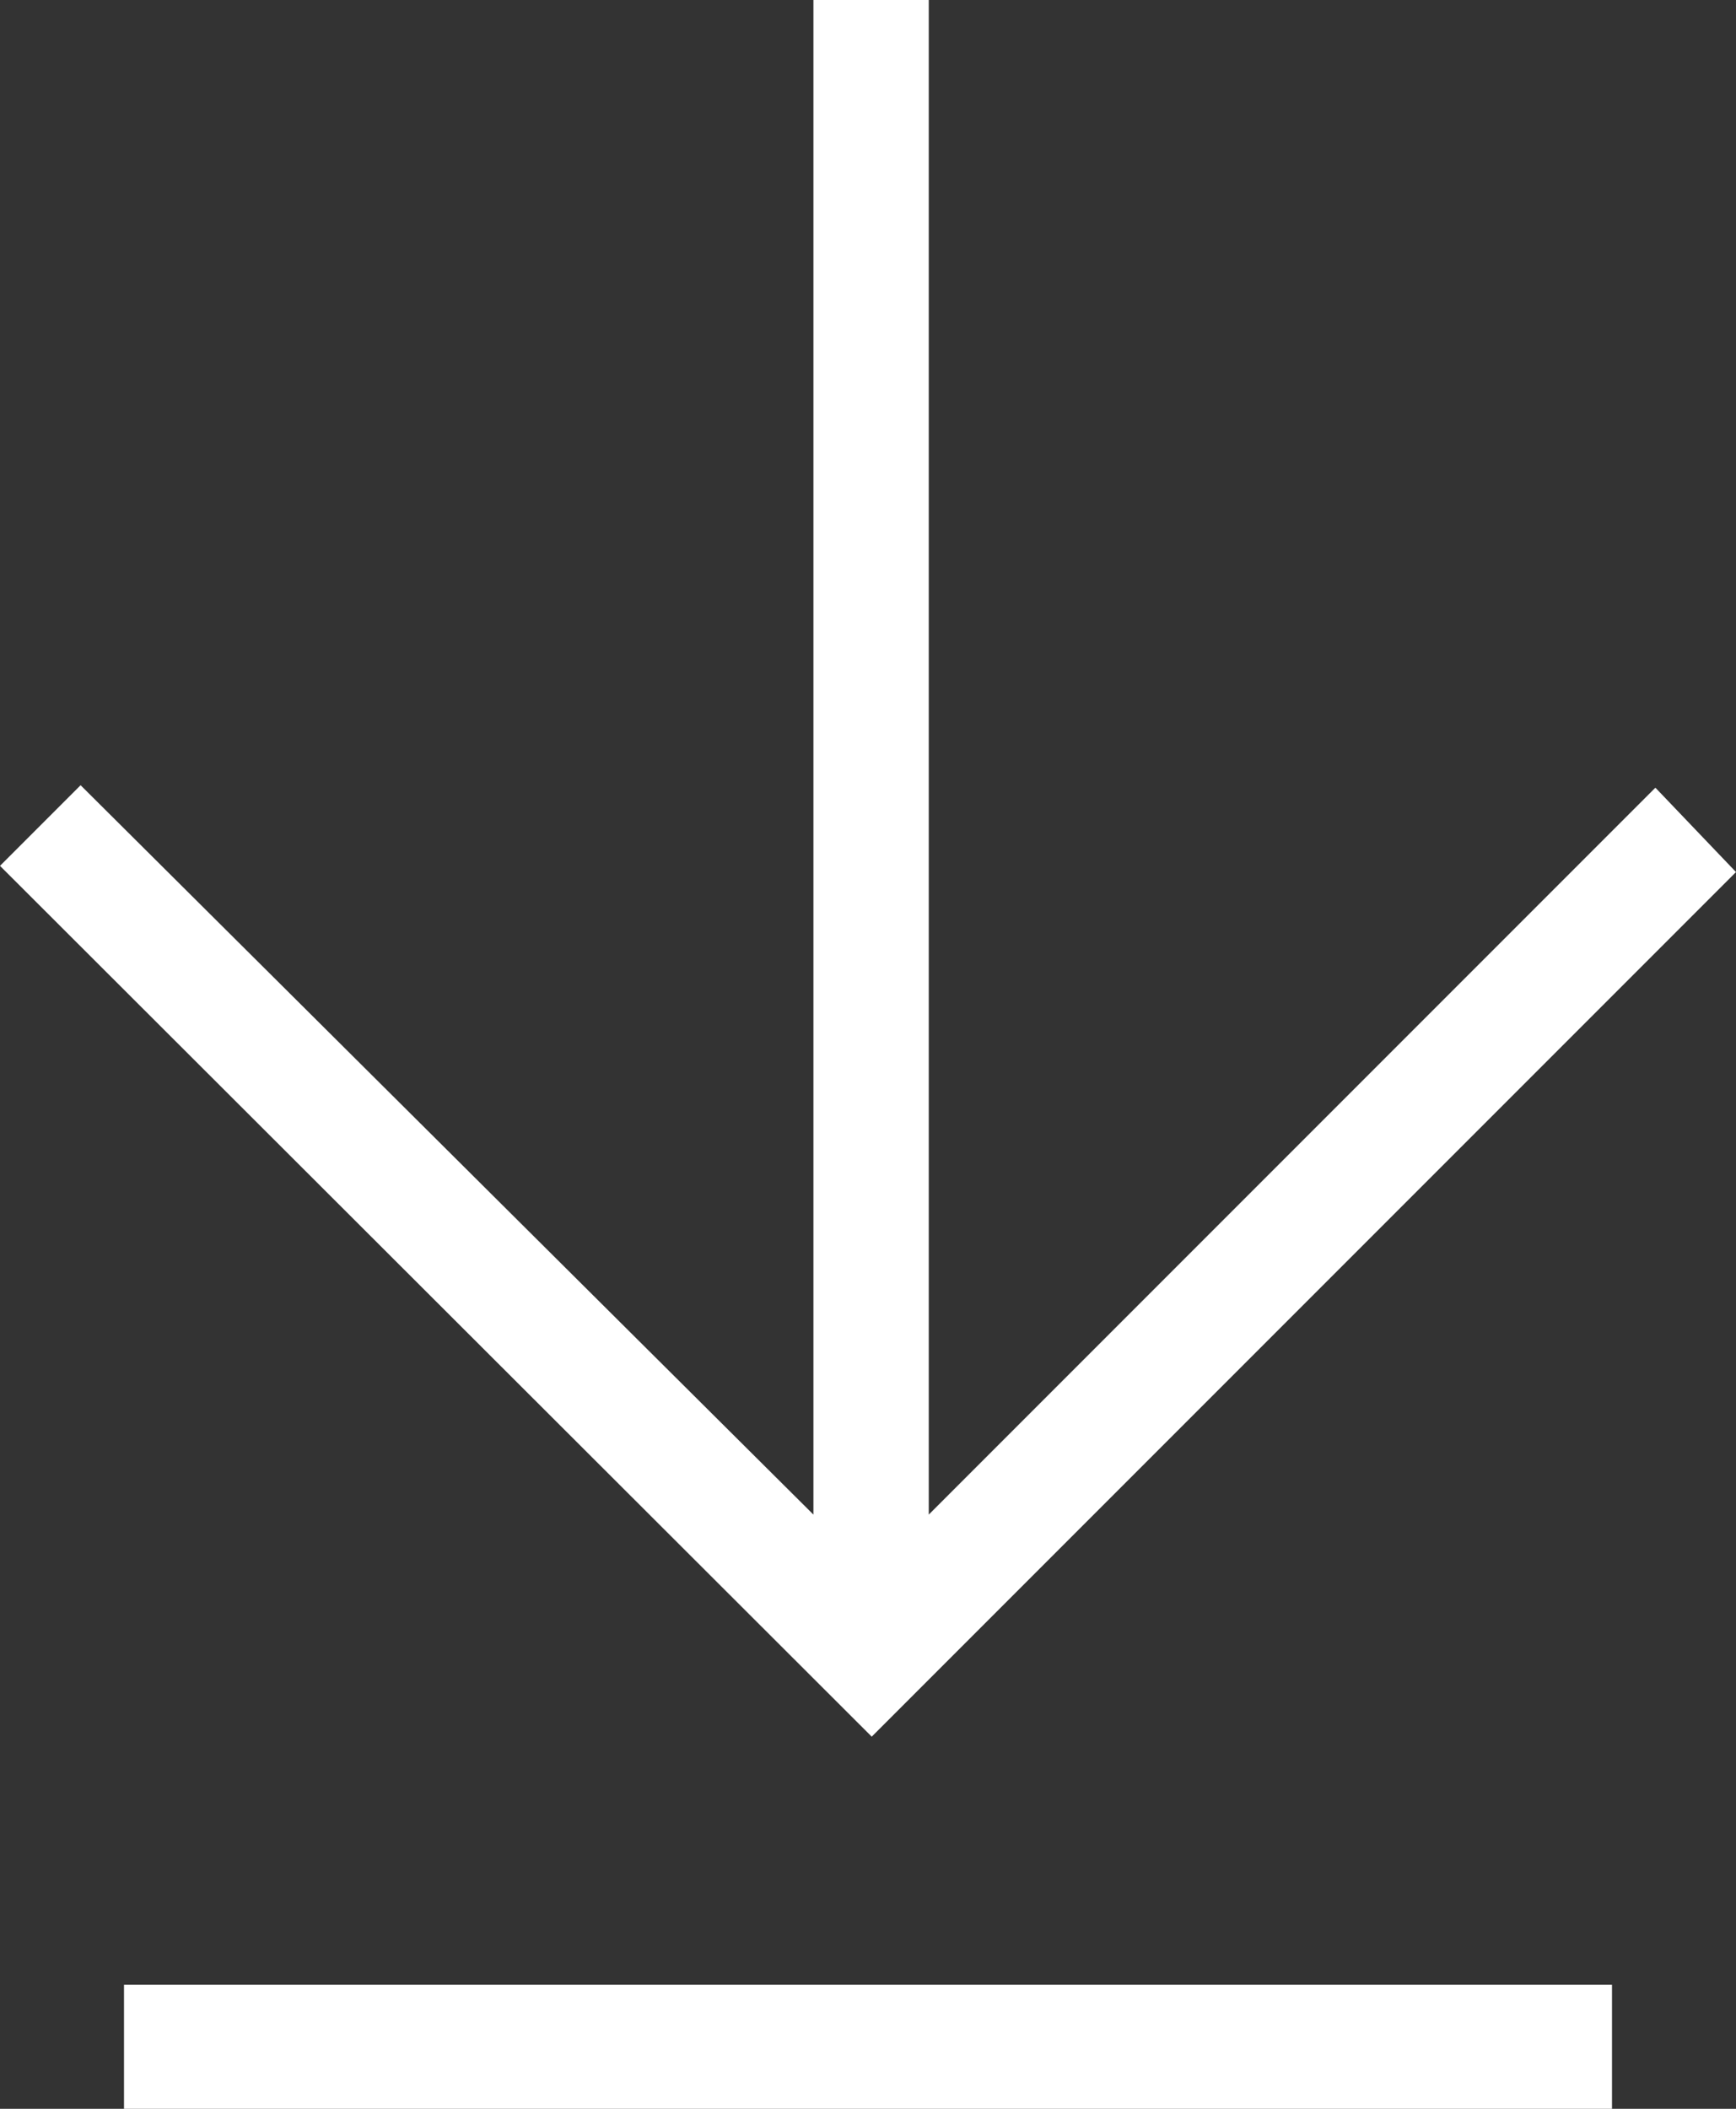 <svg id="downimg1" xmlns="http://www.w3.org/2000/svg" width="14" height="17" viewBox="0 0 14 17">
  <rect x="0" y="0" width="14" height="17" fill="#333333" stroke="none"/>
  <defs>
    <style>
      .cls-1, .cls-2 {
        fill: #fff;
      }

      .cls-1 {
        fill-rule: evenodd;
      }
    </style>
  </defs>
  <path id="形状_11_拷贝" data-name="形状 11 拷贝" class="cls-1" d="M1604.49,1893v12.21l5.86-5.86,0.65,0.68-6.97,6.97-7.03-7.02,0.65-.65,5.91,5.88V1893h0.93Zm0,0" transform="translate(-1597 -1893)"/>
  <rect id="矩形_747" data-name="矩形 747" class="cls-2" x="1" y="16" width="12" height="1"/>
</svg>
